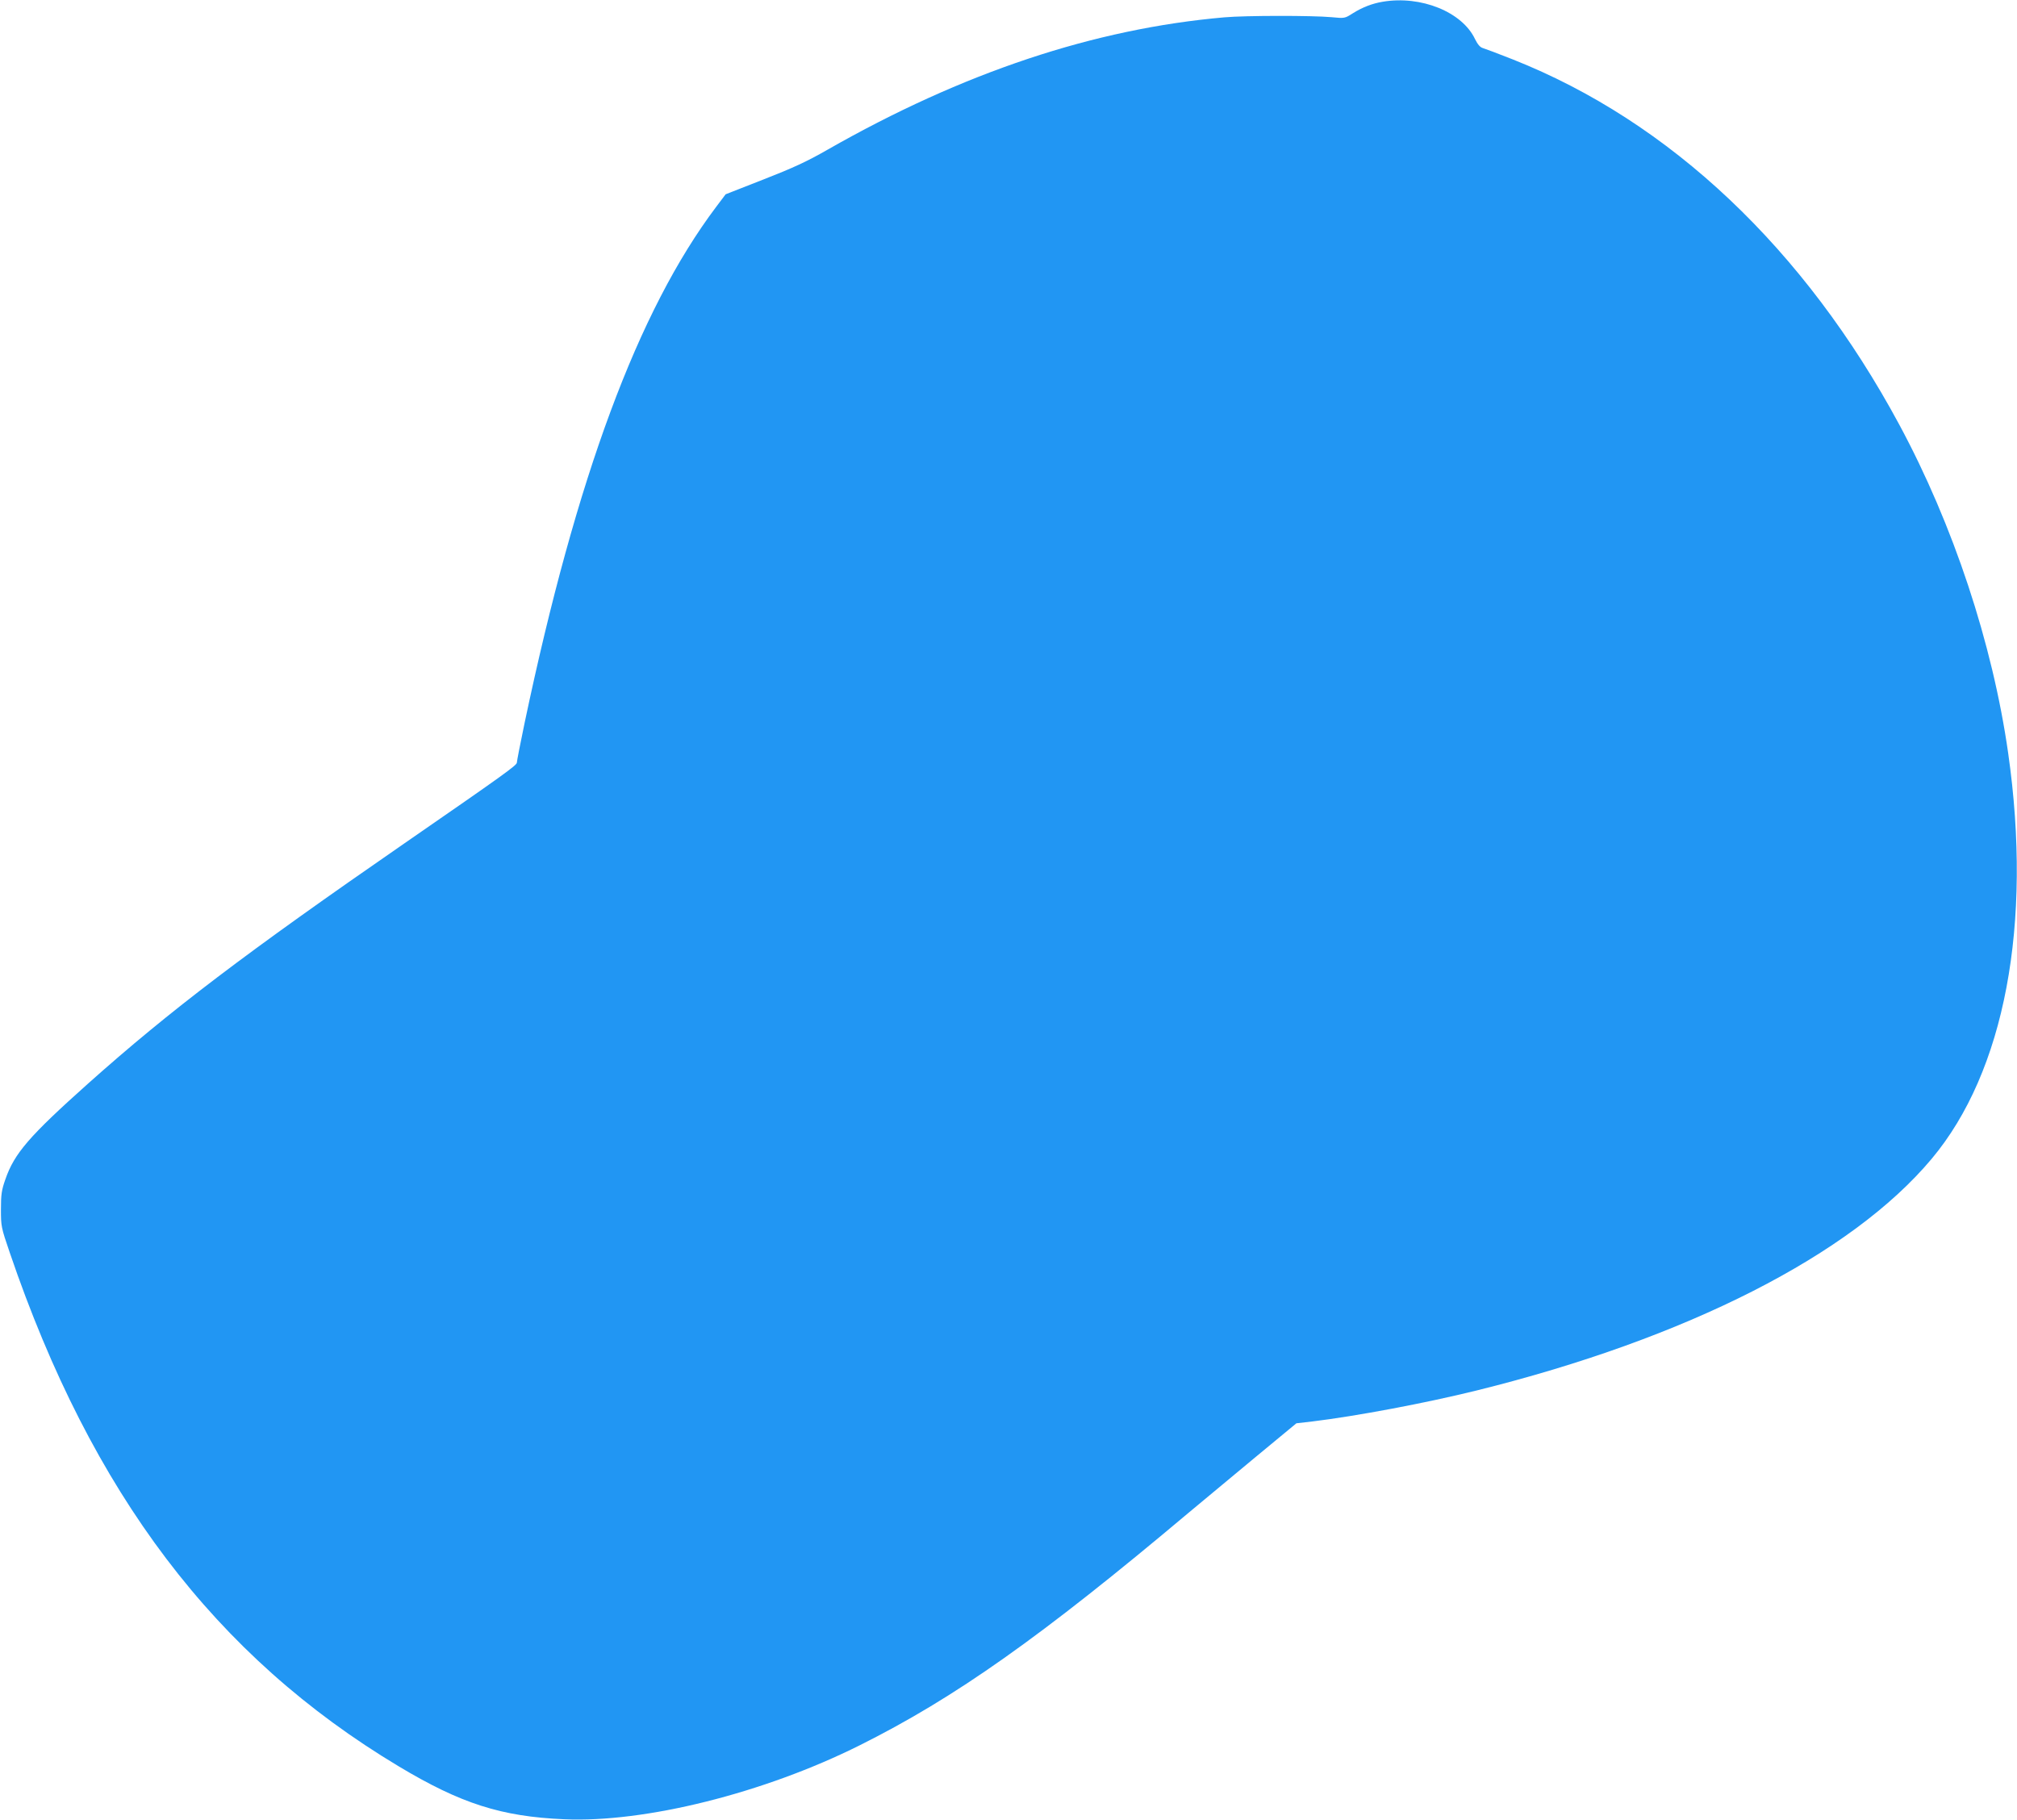 <?xml version="1.0" standalone="no"?>
<!DOCTYPE svg PUBLIC "-//W3C//DTD SVG 20010904//EN"
 "http://www.w3.org/TR/2001/REC-SVG-20010904/DTD/svg10.dtd">
<svg version="1.0" xmlns="http://www.w3.org/2000/svg"
 width="1280pt" height="1155pt" viewBox="0 0 1280 1155"
 preserveAspectRatio="xMidYMid meet">
<g transform="translate(0,1155) scale(0.1,-0.1)"
fill="#2196f3" stroke="none">
<path d="M8775 11539 c-66 -11 -129 -35 -191 -74 -50 -32 -51 -32 -135 -24
-120 11 -543 11 -679 -1 -825 -72 -1660 -350 -2520 -841 -129 -74 -218 -115
-405 -188 l-240 -94 -61 -81 c-495 -658 -886 -1712 -1215 -3275 -27 -129 -49
-242 -49 -251 0 -17 -85 -78 -713 -512 -1007 -696 -1487 -1060 -2007 -1524
-375 -335 -469 -444 -526 -609 -24 -68 -28 -96 -28 -190 0 -108 1 -114 56
-275 521 -1529 1304 -2562 2468 -3260 395 -237 652 -319 1050 -336 512 -23
1269 166 1875 469 605 302 1149 686 2090 1478 83 69 270 225 416 346 l266 220
104 12 c279 34 710 115 1039 196 1333 330 2378 861 2888 1470 464 553 641
1491 486 2575 -99 696 -349 1450 -691 2085 -601 1116 -1455 1923 -2453 2318
-91 36 -176 68 -190 72 -17 5 -32 22 -49 56 -81 173 -343 279 -586 238z"/>
</g>
</svg>
